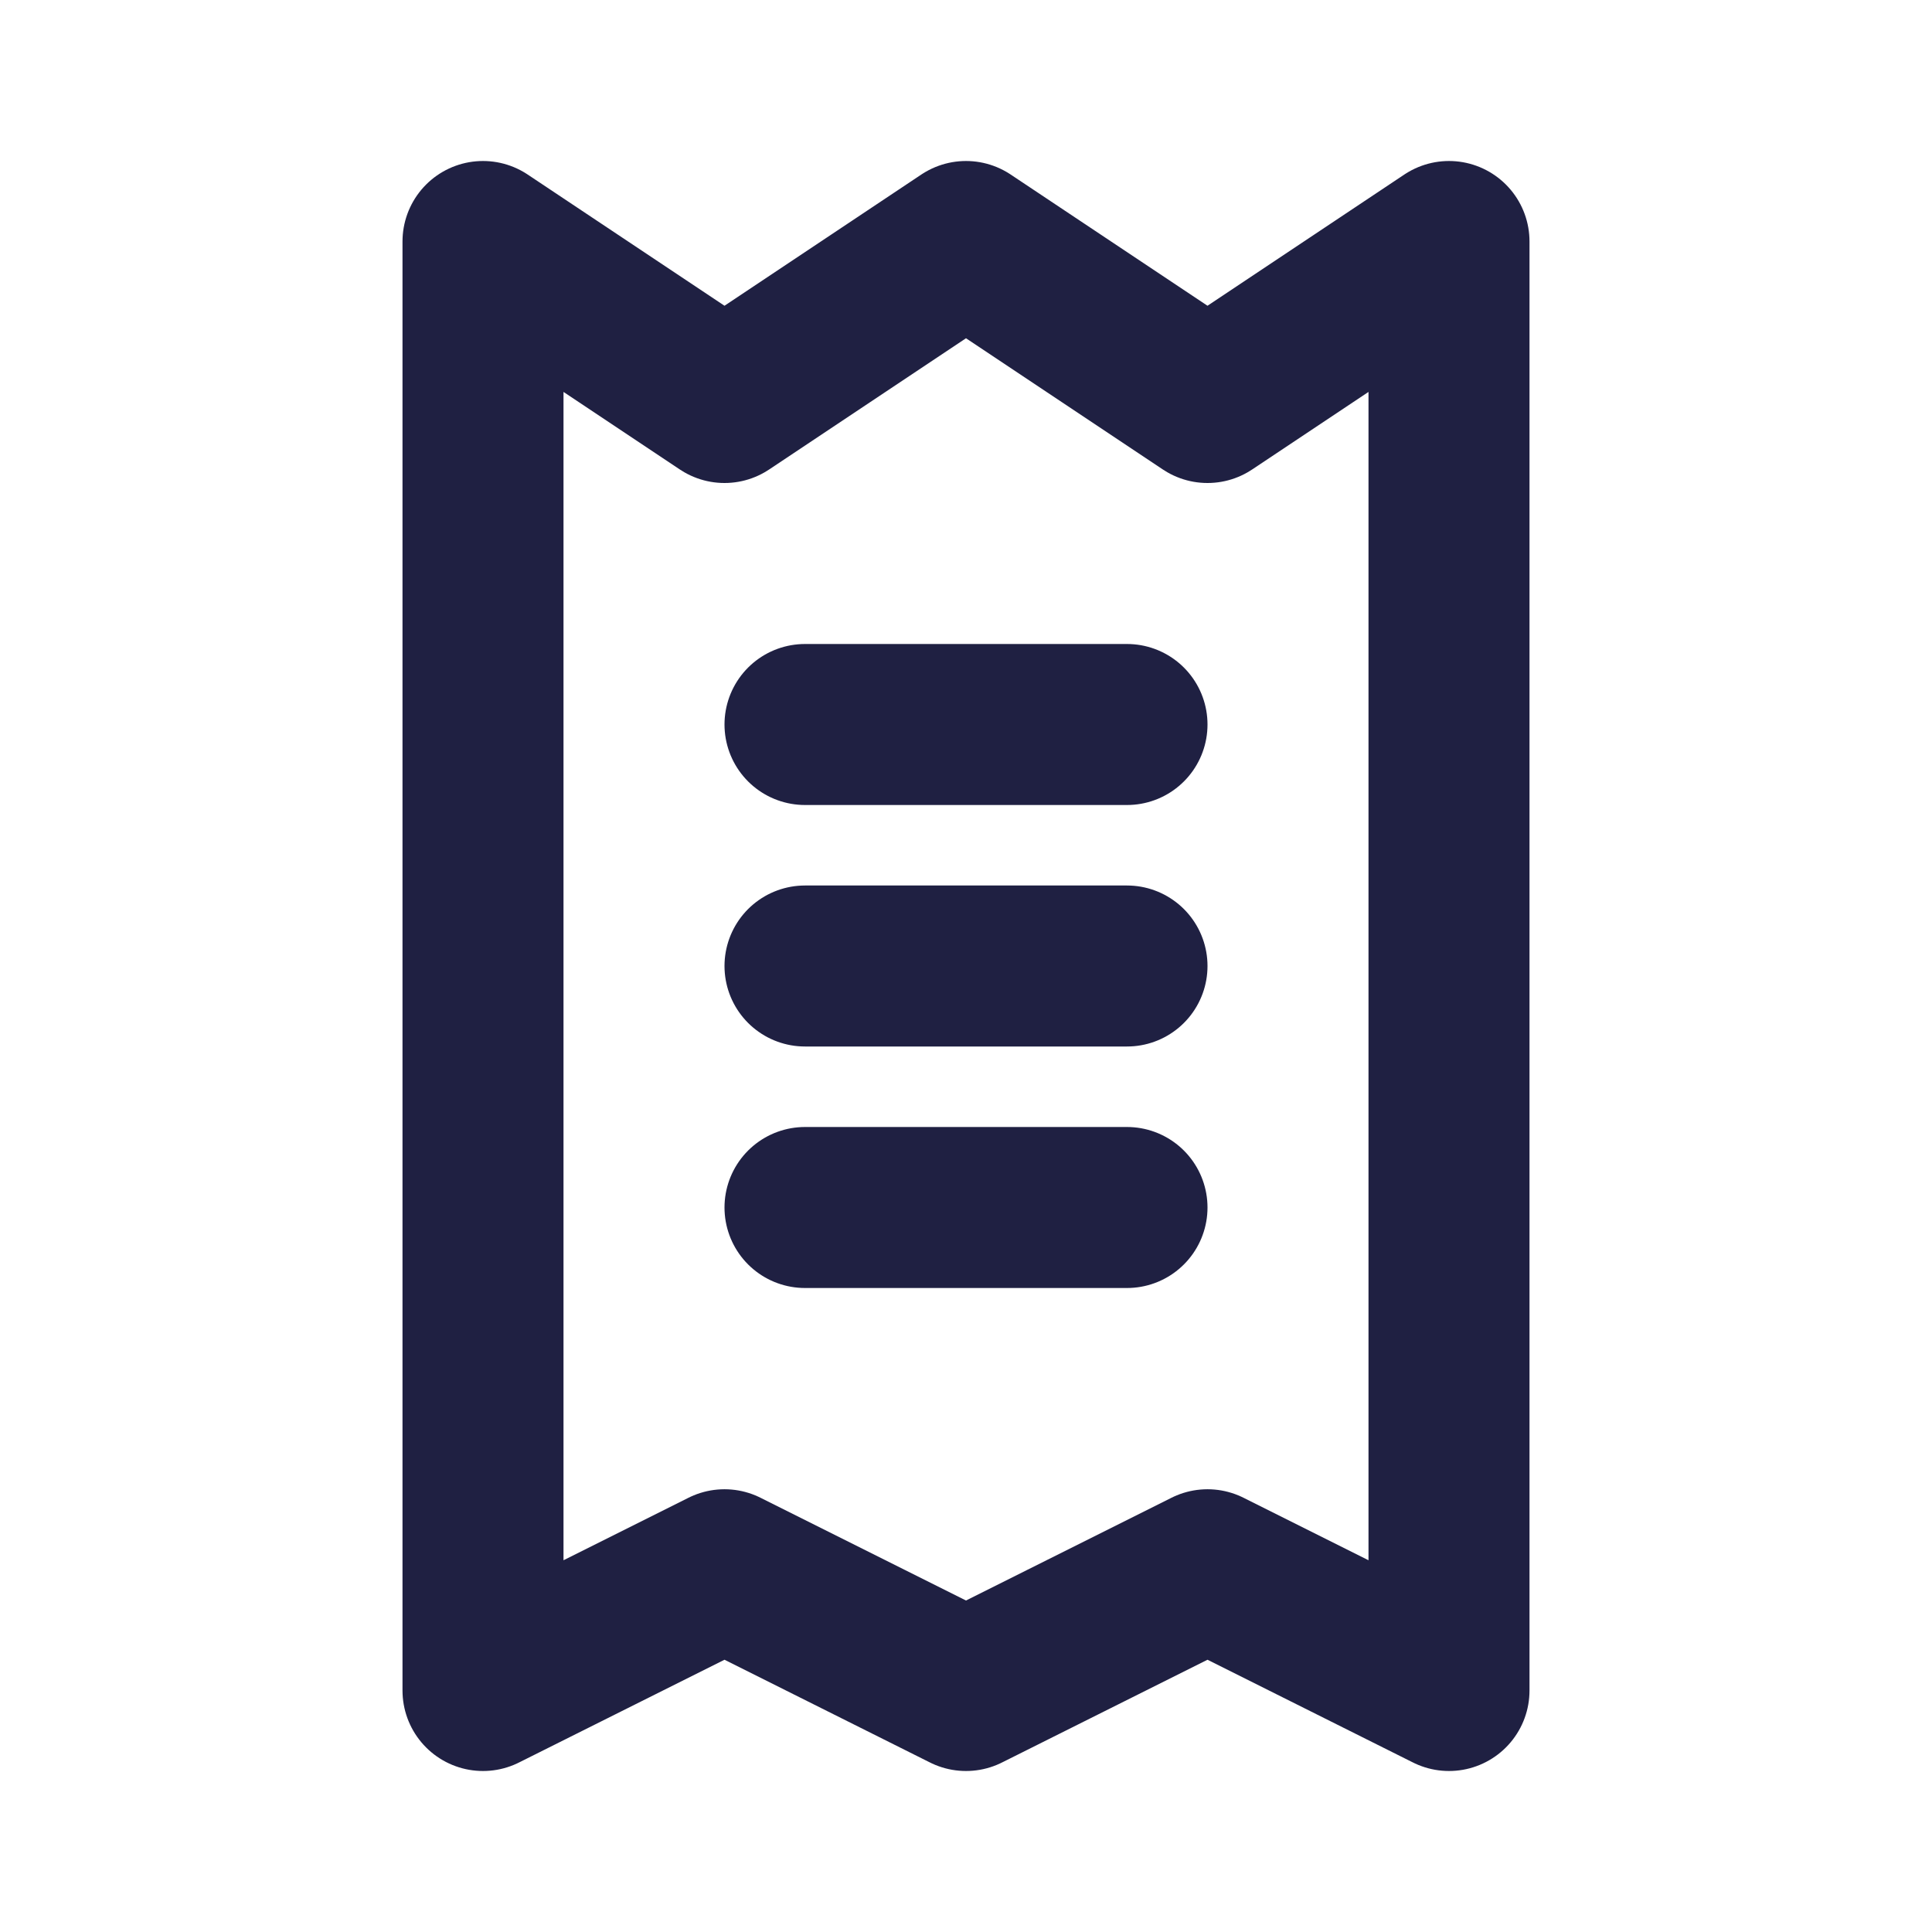 <?xml version="1.0" encoding="UTF-8"?>
<svg xmlns="http://www.w3.org/2000/svg" width="1em" height="1em" viewBox="0 0 24 24">
  <g fill="none" stroke="#1f2042" stroke-width="2">
    <path stroke-linejoin="round" d="M18 21V3l-3 2l-3-2l-3 2l-3-2v18l3-1.5l3 1.5l3-1.5z"></path>
    <path stroke-linecap="round" d="M10 9h4m-4 6h4m-4-3h4"></path>
  </g>
</svg>
